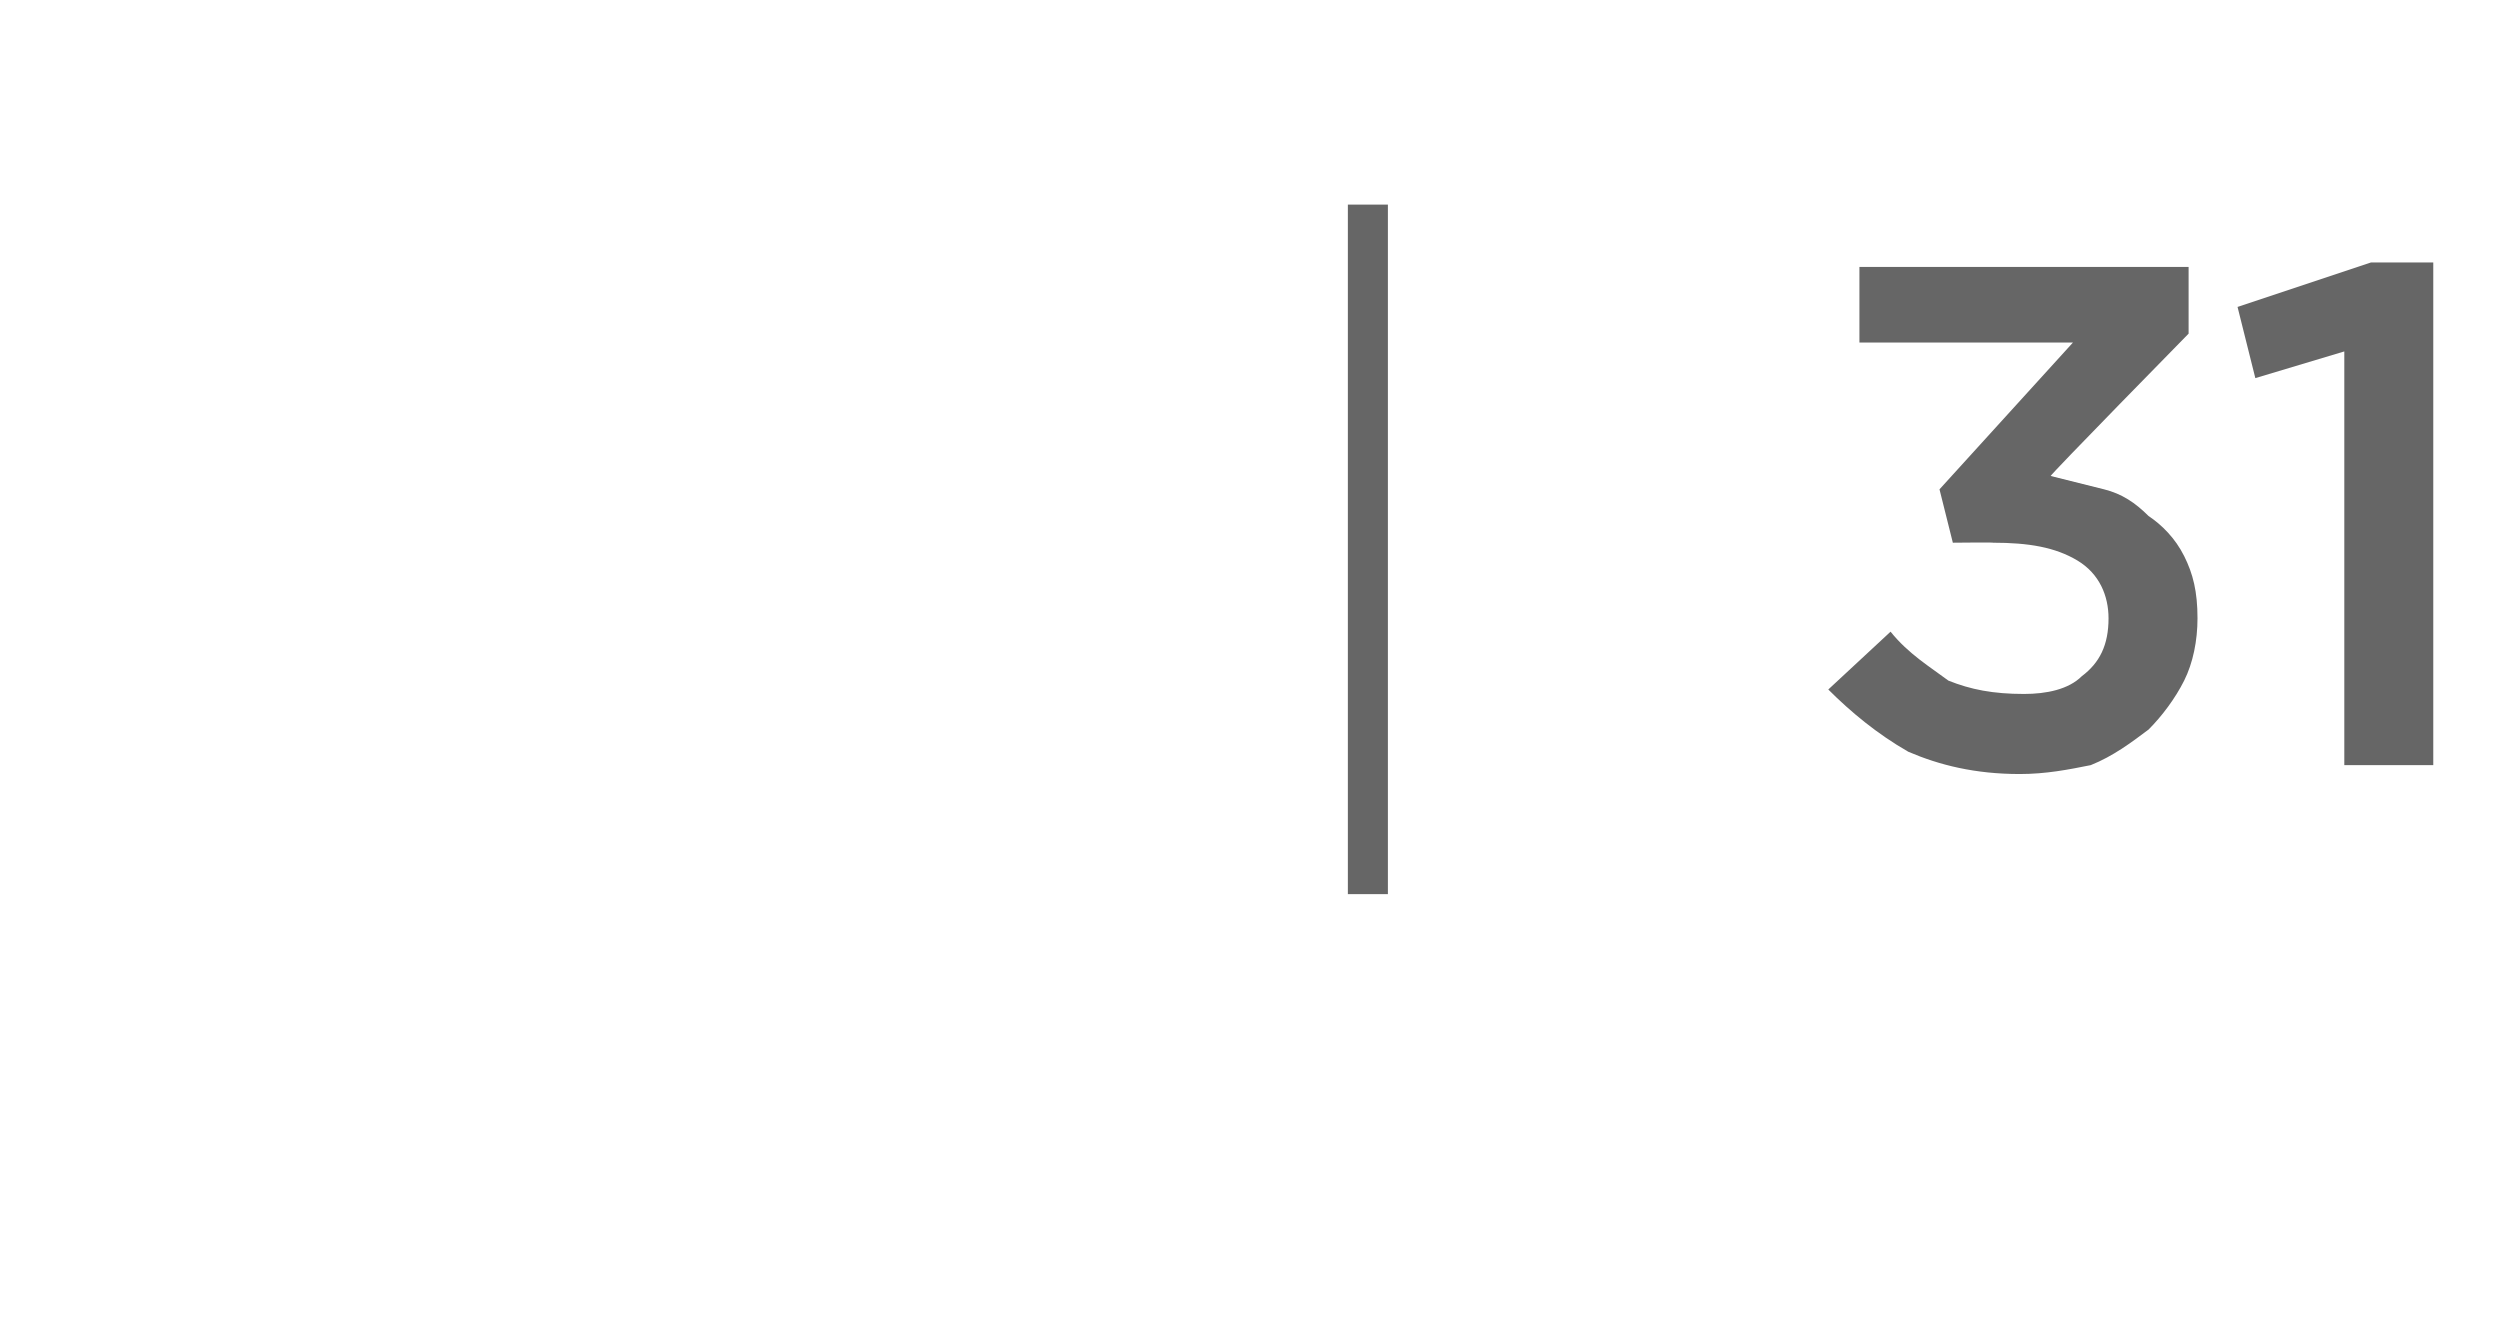 <?xml version="1.0" standalone="no"?><!DOCTYPE svg PUBLIC "-//W3C//DTD SVG 1.1//EN" "http://www.w3.org/Graphics/SVG/1.1/DTD/svg11.dtd"><svg xmlns="http://www.w3.org/2000/svg" version="1.1" width="56.2px" height="30.2px" viewBox="0 -4 56.2 30.2" style="top:-4px"><desc>| 31</desc><defs/><g id="Polygon40332"><path d="m31.2.6l0 15.5l-.9 0l0-15.5l.9 0zm14.2 12.8c-1 0-1.8-.2-2.5-.5c-.7-.4-1.3-.9-1.8-1.4c0 0 1.4-1.3 1.4-1.3c.4.5.9.8 1.3 1.1c.5.2 1 .3 1.7.3c.5 0 1-.1 1.3-.4c.4-.3.6-.7.6-1.3c0 0 0 0 0 0c0-.5-.2-1-.7-1.3c-.5-.3-1.1-.4-1.9-.4c.02-.01-.9 0-.9 0l-.3-1.2l3-3.3l-4.8 0l0-1.7l7.4 0l0 1.5c0 0-3.14 3.2-3.1 3.2c.4.1.8.2 1.2.3c.4.1.7.3 1 .6c.3.2.6.5.8.9c.2.4.3.8.3 1.4c0 0 0 0 0 0c0 .5-.1 1-.3 1.4c-.2.4-.5.8-.8 1.1c-.4.3-.8.6-1.3.8c-.5.1-1 .2-1.6.2zm7.3-9.5l-2 .6l-.4-1.6l3-1l1.4 0l0 11.3l-2 0l0-9.3z" stroke="none" fill="#666666"/></g></svg>